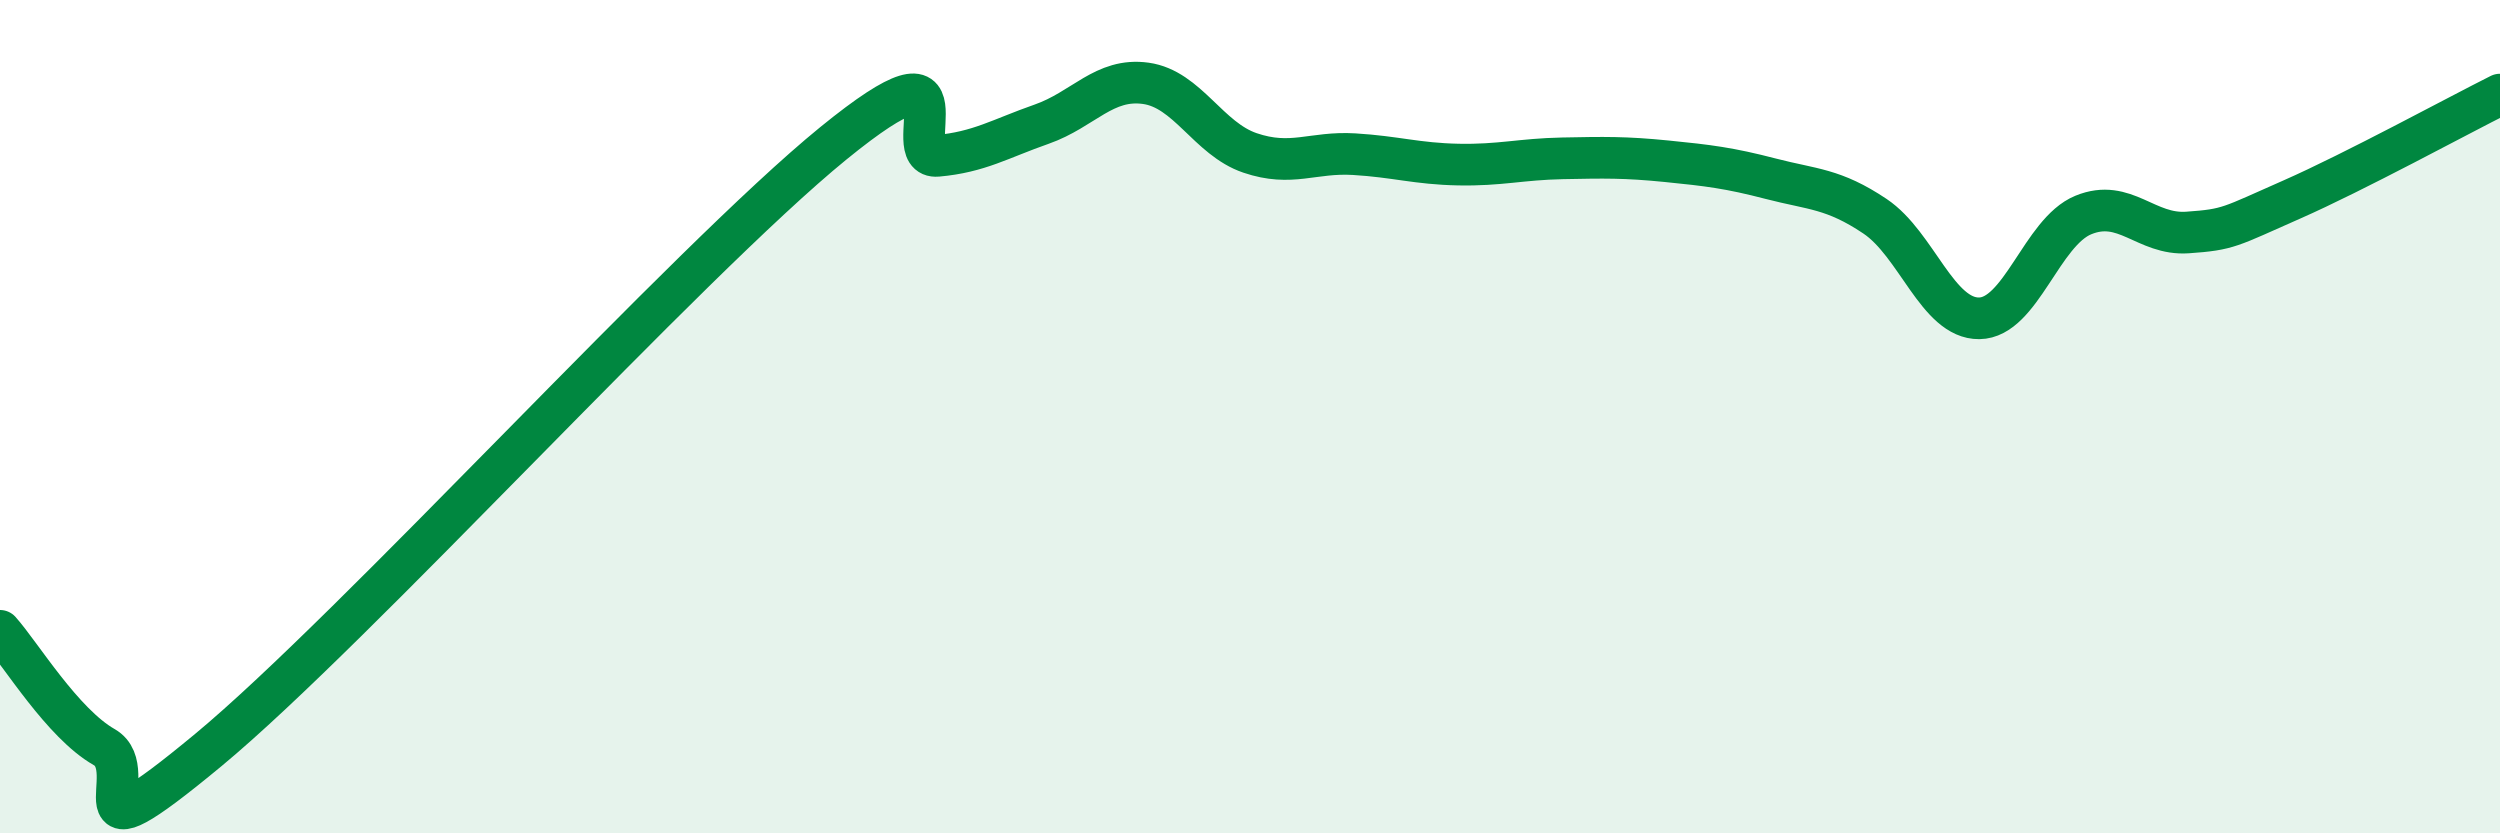 
    <svg width="60" height="20" viewBox="0 0 60 20" xmlns="http://www.w3.org/2000/svg">
      <path
        d="M 0,15.14 C 0.5,15.7 1.5,17.36 2.5,17.93 C 3.5,18.5 1.5,20.9 5,18 C 8.5,15.1 16.5,6.29 20,3.44 C 23.5,0.59 21.5,3.83 22.5,3.74 C 23.5,3.65 24,3.33 25,2.98 C 26,2.63 26.5,1.86 27.5,2 C 28.5,2.14 29,3.33 30,3.67 C 31,4.01 31.5,3.64 32.5,3.7 C 33.5,3.76 34,3.93 35,3.95 C 36,3.97 36.5,3.82 37.5,3.8 C 38.5,3.78 39,3.77 40,3.87 C 41,3.97 41.5,4.03 42.5,4.29 C 43.5,4.55 44,4.52 45,5.19 C 46,5.86 46.5,7.65 47.5,7.64 C 48.5,7.63 49,5.57 50,5.16 C 51,4.75 51.5,5.65 52.5,5.58 C 53.5,5.51 53.5,5.45 55,4.79 C 56.5,4.13 59,2.77 60,2.27L60 20L0 20Z"
        fill="#008740"
        opacity="0.1"
        stroke-linecap="round"
        stroke-linejoin="round"
      />
      <path
        d="M 0,15.14 C 0.5,15.7 1.5,17.36 2.5,17.93 C 3.5,18.5 1.5,20.9 5,18 C 8.5,15.1 16.5,6.29 20,3.44 C 23.5,0.59 21.5,3.83 22.5,3.74 C 23.5,3.65 24,3.33 25,2.98 C 26,2.63 26.5,1.86 27.5,2 C 28.5,2.14 29,3.33 30,3.67 C 31,4.01 31.5,3.64 32.5,3.7 C 33.5,3.76 34,3.93 35,3.95 C 36,3.97 36.5,3.82 37.5,3.8 C 38.5,3.78 39,3.77 40,3.87 C 41,3.97 41.5,4.03 42.5,4.29 C 43.5,4.55 44,4.52 45,5.19 C 46,5.86 46.5,7.65 47.5,7.64 C 48.5,7.63 49,5.57 50,5.16 C 51,4.75 51.5,5.65 52.5,5.58 C 53.5,5.51 53.5,5.45 55,4.79 C 56.5,4.13 59,2.77 60,2.27"
        stroke="#008740"
        stroke-width="1"
        fill="none"
        stroke-linecap="round"
        stroke-linejoin="round"
      />
    </svg>
  